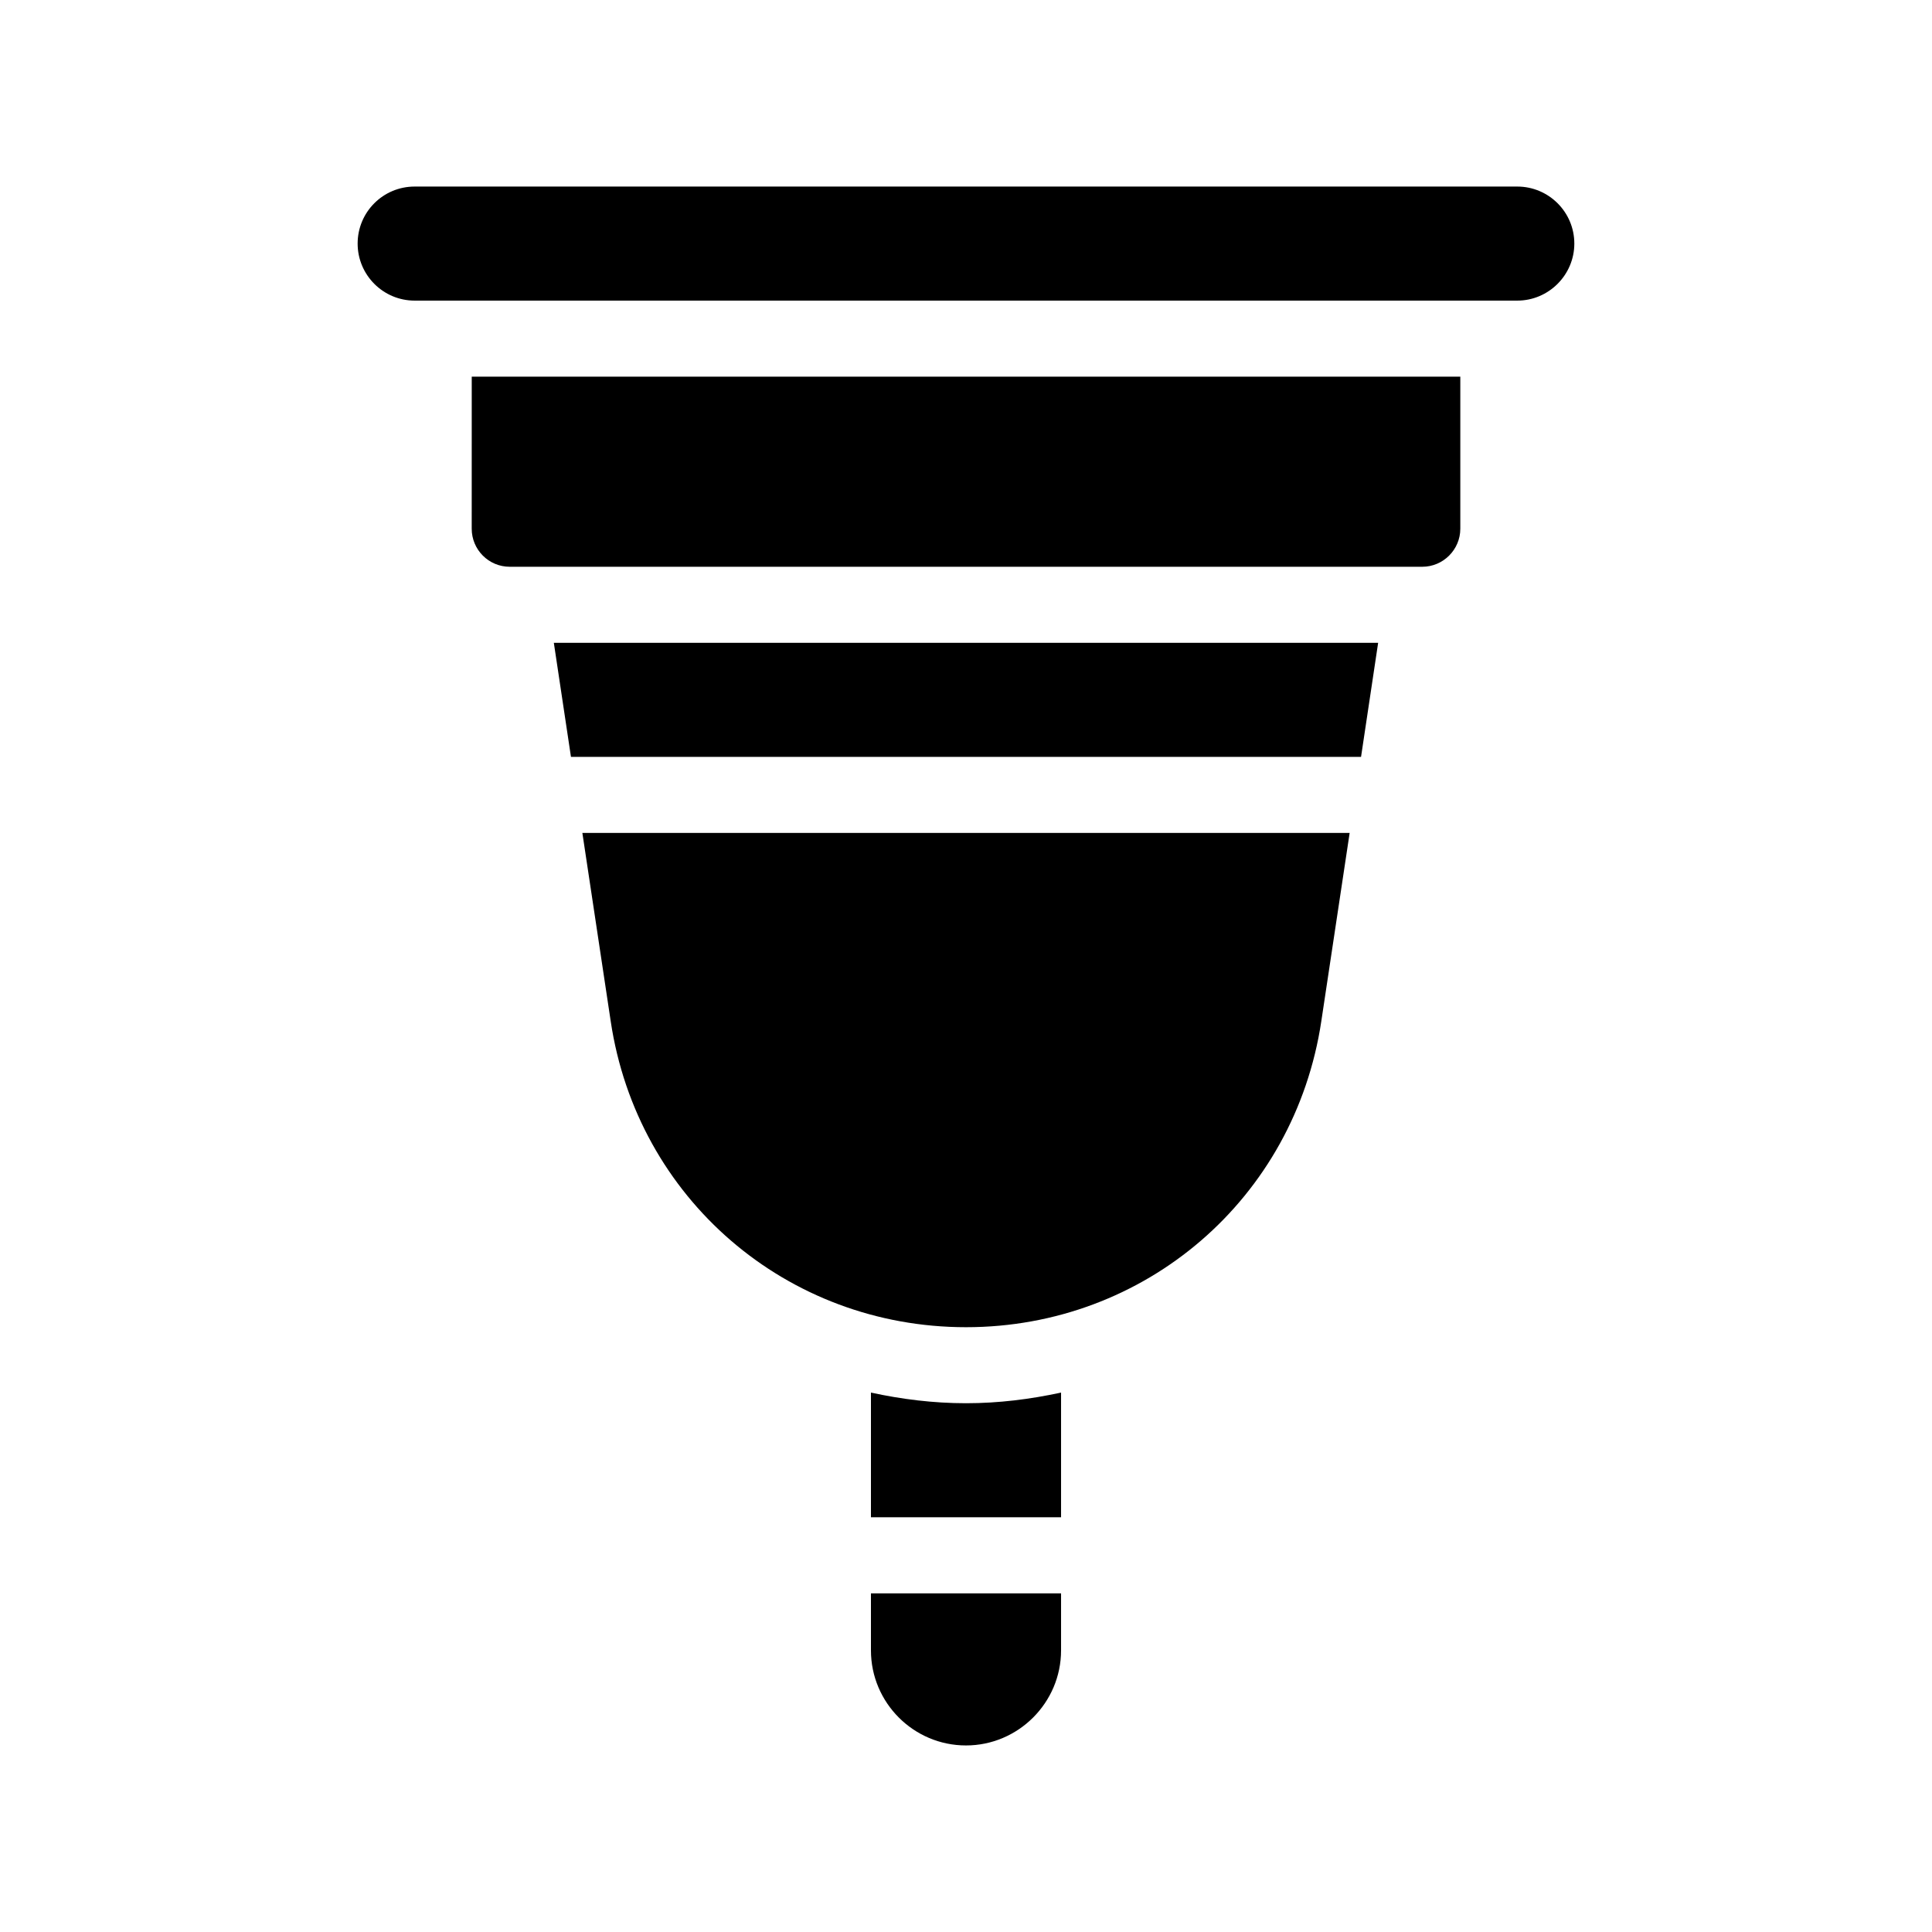 <?xml version="1.0" encoding="UTF-8"?>
<!-- Uploaded to: ICON Repo, www.iconrepo.com, Generator: ICON Repo Mixer Tools -->
<svg fill="#000000" width="800px" height="800px" version="1.1" viewBox="144 144 512 512" xmlns="http://www.w3.org/2000/svg">
 <g>
  <path d="m374.81 513.05v33.047h50.383v-33.051c-8.164 1.766-16.527 2.824-25.191 2.824-8.668 0-17.082-1.059-25.191-2.82z"/>
  <path d="m374.81 581.37c0 13.855 11.285 25.191 25.191 25.191 13.855 0 25.191-11.336 25.191-25.191v-15.113l-50.383-0.004z"/>
  <path d="m546.1 193.44h-292.21c-8.363 0-15.113 6.75-15.113 15.113 0 8.312 6.75 15.113 15.113 15.113h292.21c8.312 0 15.113-6.801 15.113-15.113 0-8.363-6.801-15.113-15.117-15.113z"/>
  <path d="m269.01 284.12c0 5.543 4.484 10.078 10.078 10.078h241.83c5.543 0 10.078-4.535 10.078-10.078v-40.305h-261.98z"/>
  <path d="m305.84 414.61c7.004 47.004 46.652 81.113 94.164 81.113 47.508 0 87.109-34.109 94.16-81.113l7.508-49.879h-203.34z"/>
  <path d="m295.31 344.58h209.38l4.531-30.227h-218.45z"/>
 </g>
</svg>